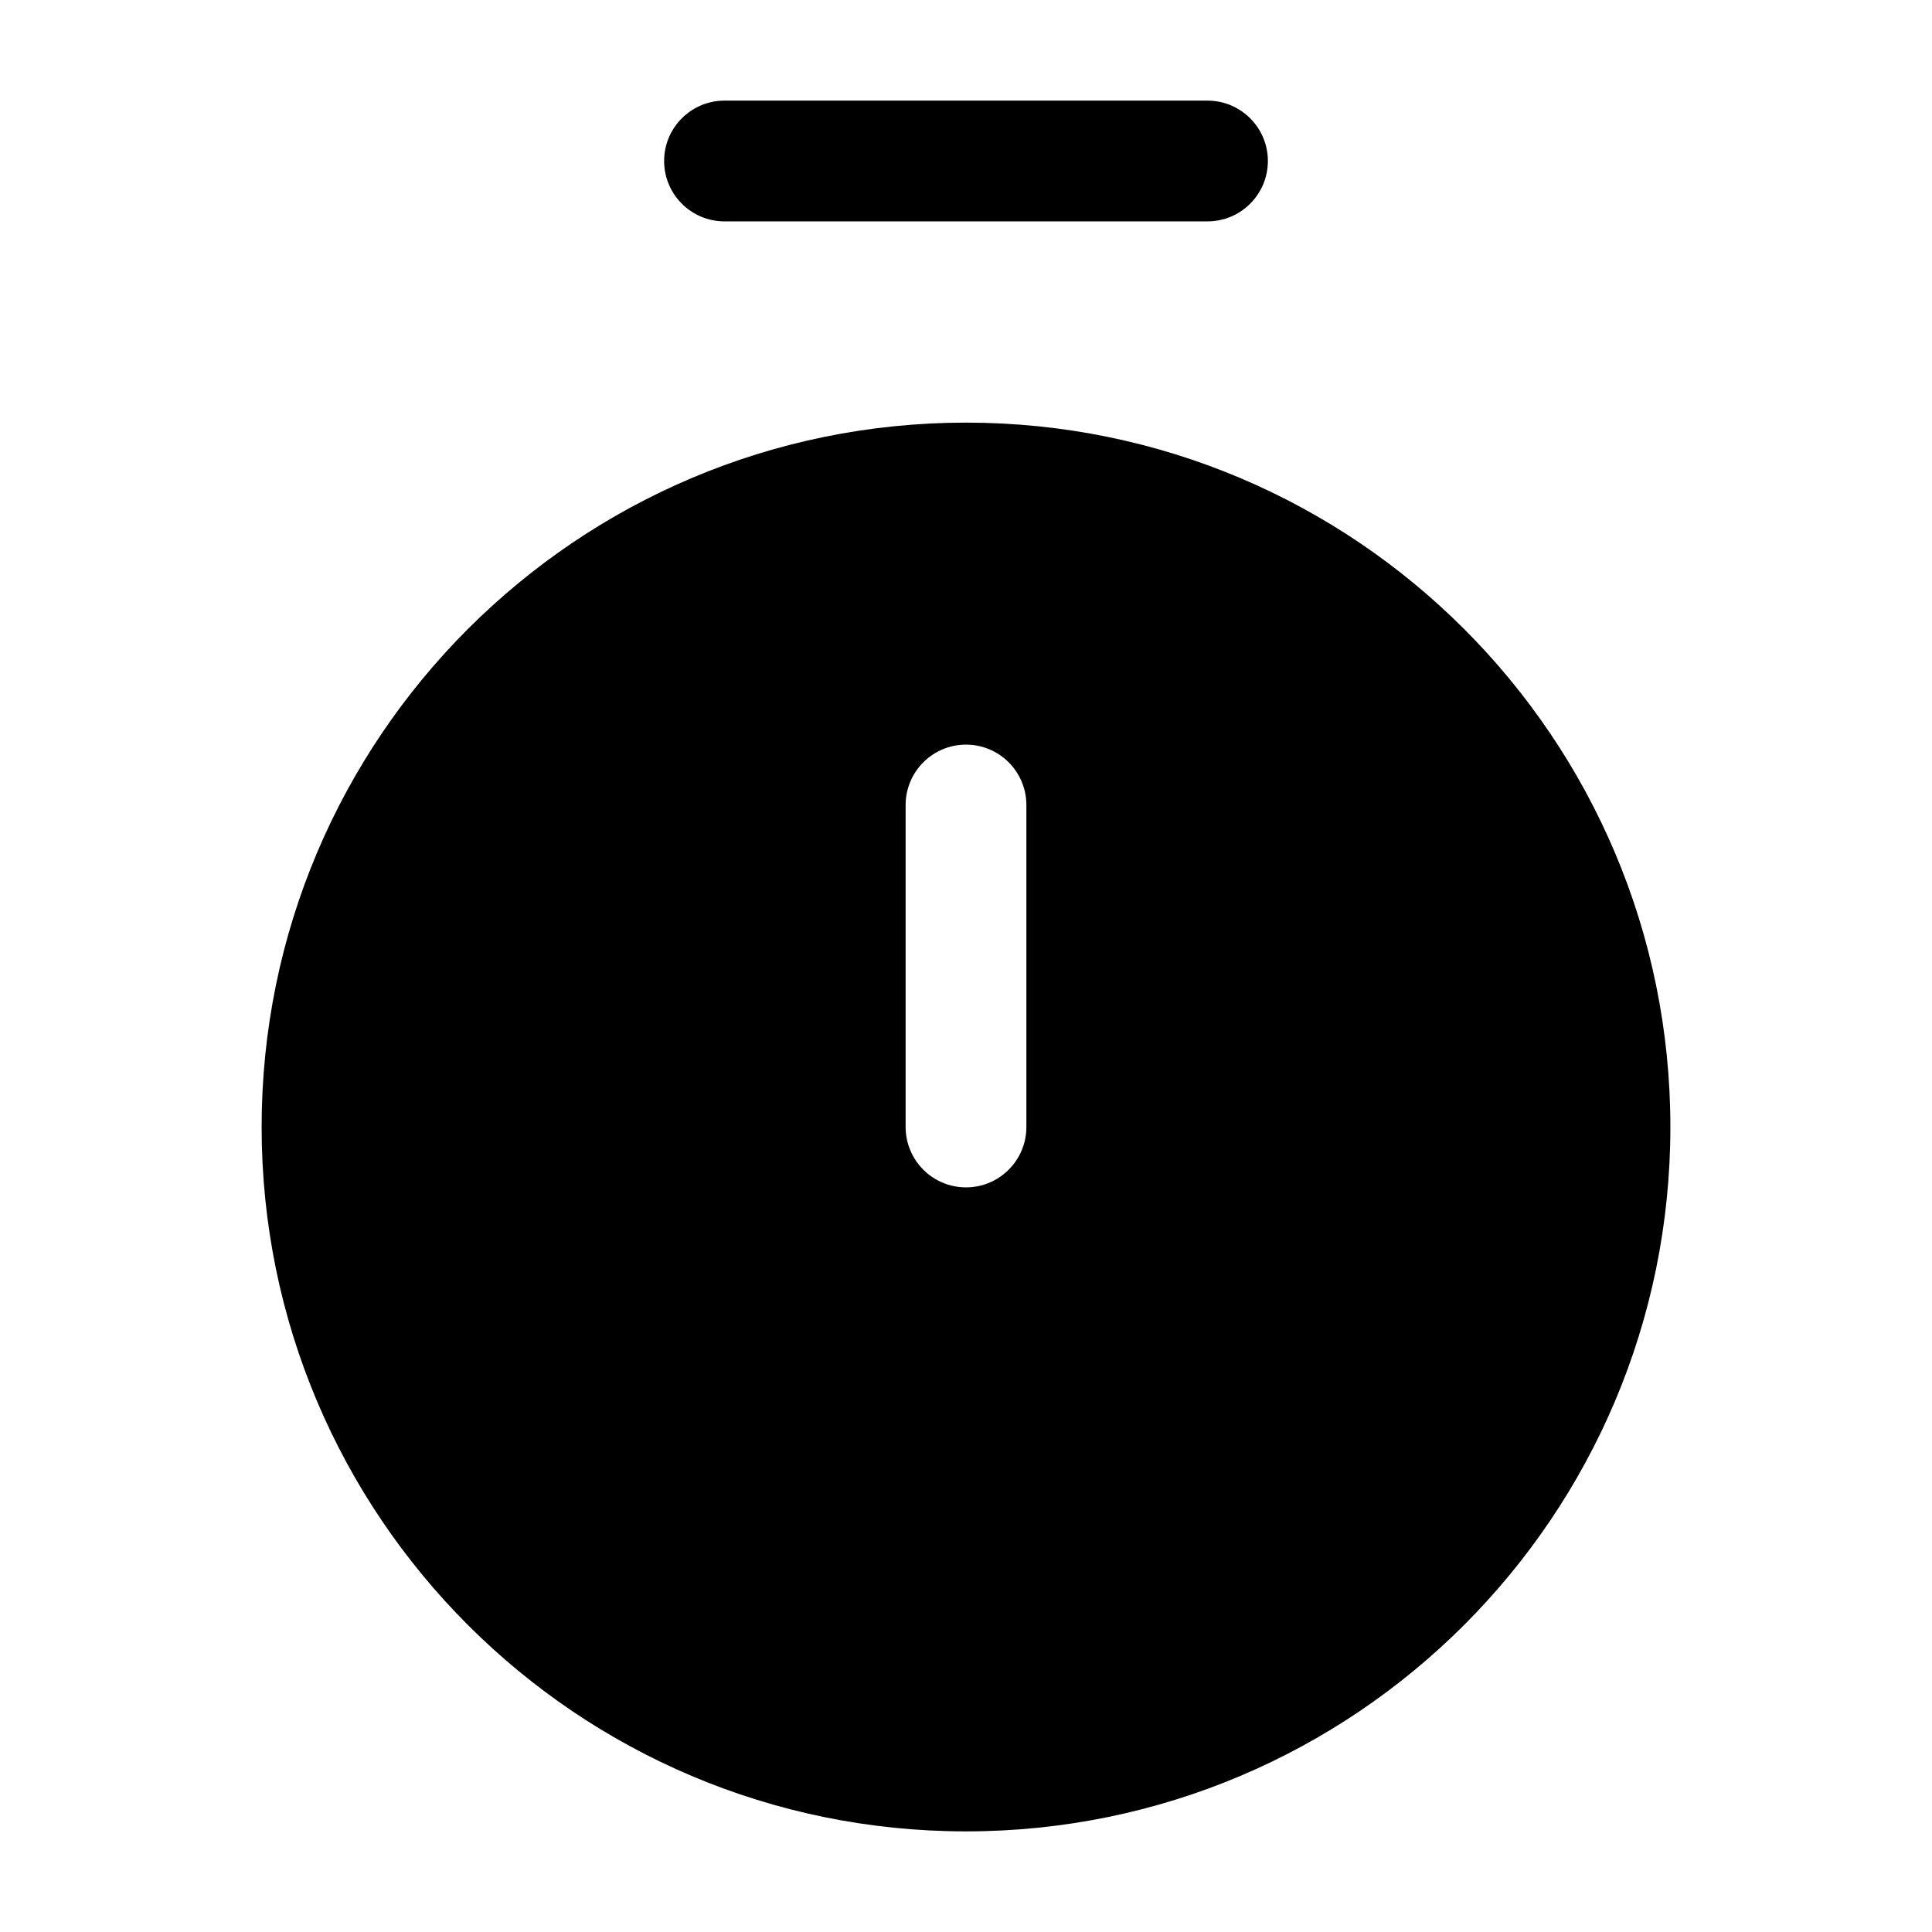 <svg width="24" height="24" viewBox="0 0 24 24" fill="none" xmlns="http://www.w3.org/2000/svg">
<path fill-rule="evenodd" clip-rule="evenodd" d="M12 5.25C7.168 5.25 3.25 9.168 3.25 14C3.25 18.832 7.168 22.75 12 22.75C16.832 22.75 20.75 18.832 20.75 14C20.75 9.168 16.832 5.25 12 5.25ZM12.75 10C12.75 9.586 12.414 9.25 12 9.25C11.586 9.25 11.25 9.586 11.25 10L11.25 14C11.25 14.414 11.586 14.75 12 14.75C12.414 14.75 12.75 14.414 12.75 14L12.75 10Z" fill="currentColor"/>
<path fill-rule="evenodd" clip-rule="evenodd" d="M8.25 2C8.25 1.586 8.586 1.25 9 1.25L15 1.25C15.414 1.25 15.75 1.586 15.75 2C15.75 2.414 15.414 2.75 15 2.75L9 2.75C8.586 2.75 8.25 2.414 8.25 2Z" fill="currentColor"/>
</svg>
